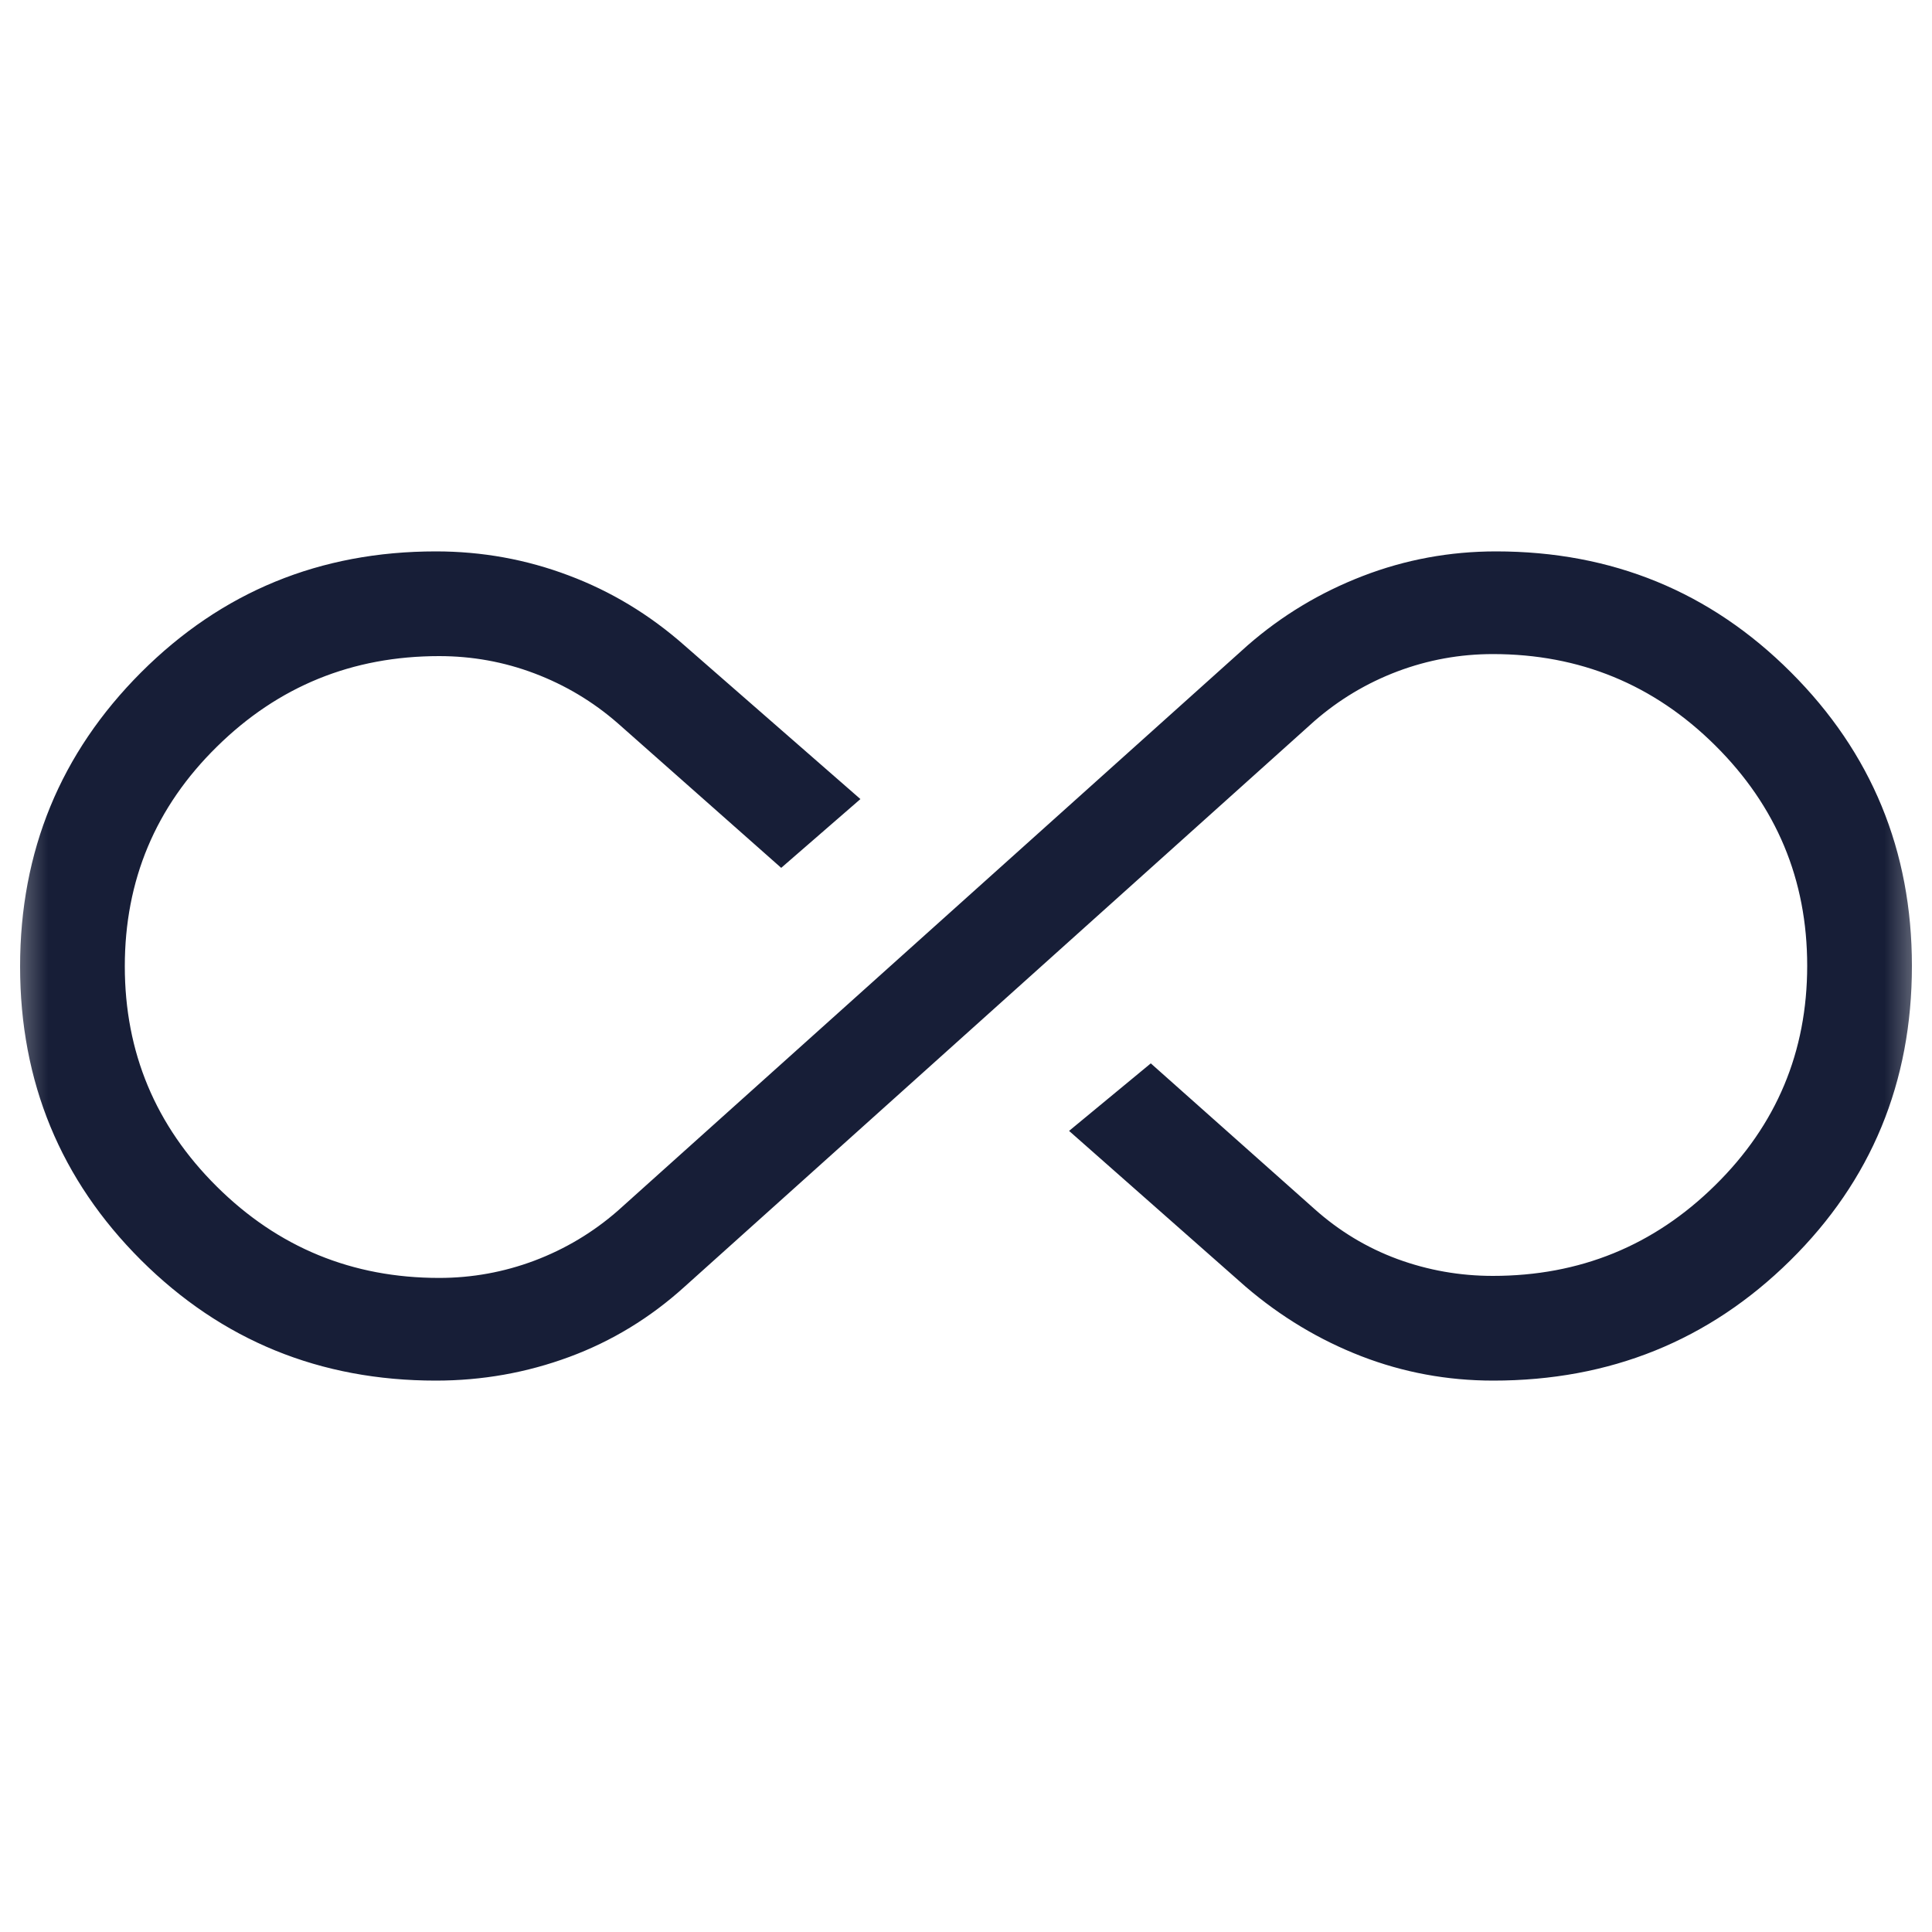 <?xml version="1.0" encoding="UTF-8"?>
<svg xmlns="http://www.w3.org/2000/svg" width="20" height="20" viewBox="0 0 20 20" fill="none">
  <mask id="mask0_1866_33807" style="mask-type:alpha" maskUnits="userSpaceOnUse" x="0" y="0" width="20" height="20">
    <rect width="20" height="20" fill="#D9D9D9"></rect>
  </mask>
  <g mask="url(#mask0_1866_33807)">
    <path d="M4.512 14.292C3.312 14.292 2.295 13.876 1.46 13.045C0.626 12.213 0.208 11.2 0.208 10.005C0.208 8.811 0.626 7.796 1.46 6.961C2.295 6.126 3.312 5.708 4.512 5.708C4.99 5.708 5.448 5.791 5.887 5.957C6.327 6.122 6.726 6.364 7.085 6.681L8.907 8.272L8.087 8.984L6.394 7.486C6.137 7.262 5.85 7.091 5.533 6.971C5.216 6.851 4.887 6.792 4.546 6.792C3.647 6.792 2.88 7.104 2.245 7.73C1.609 8.355 1.292 9.113 1.292 10.003C1.292 10.893 1.609 11.653 2.245 12.284C2.88 12.914 3.647 13.229 4.546 13.229C4.887 13.229 5.216 13.169 5.533 13.05C5.85 12.93 6.137 12.759 6.394 12.535L12.915 6.681C13.269 6.372 13.666 6.133 14.107 5.963C14.547 5.793 15.008 5.708 15.487 5.708C16.687 5.708 17.705 6.125 18.539 6.959C19.374 7.793 19.792 8.806 19.792 9.999C19.792 11.205 19.371 12.222 18.531 13.05C17.691 13.878 16.666 14.292 15.458 14.292C14.981 14.292 14.525 14.207 14.091 14.039C13.658 13.871 13.258 13.631 12.894 13.319L11.067 11.707L11.913 11.008L13.606 12.514C13.863 12.744 14.15 12.917 14.467 13.034C14.784 13.15 15.113 13.208 15.454 13.208C16.353 13.208 17.12 12.896 17.755 12.27C18.391 11.645 18.708 10.887 18.708 9.997C18.708 9.107 18.391 8.347 17.755 7.716C17.12 7.086 16.353 6.771 15.454 6.771C15.113 6.771 14.784 6.831 14.467 6.95C14.15 7.07 13.863 7.241 13.606 7.465L7.09 13.317C6.733 13.641 6.334 13.884 5.893 14.047C5.452 14.21 4.992 14.292 4.512 14.292Z" fill="#171E37"></path>
  </g>
</svg>
